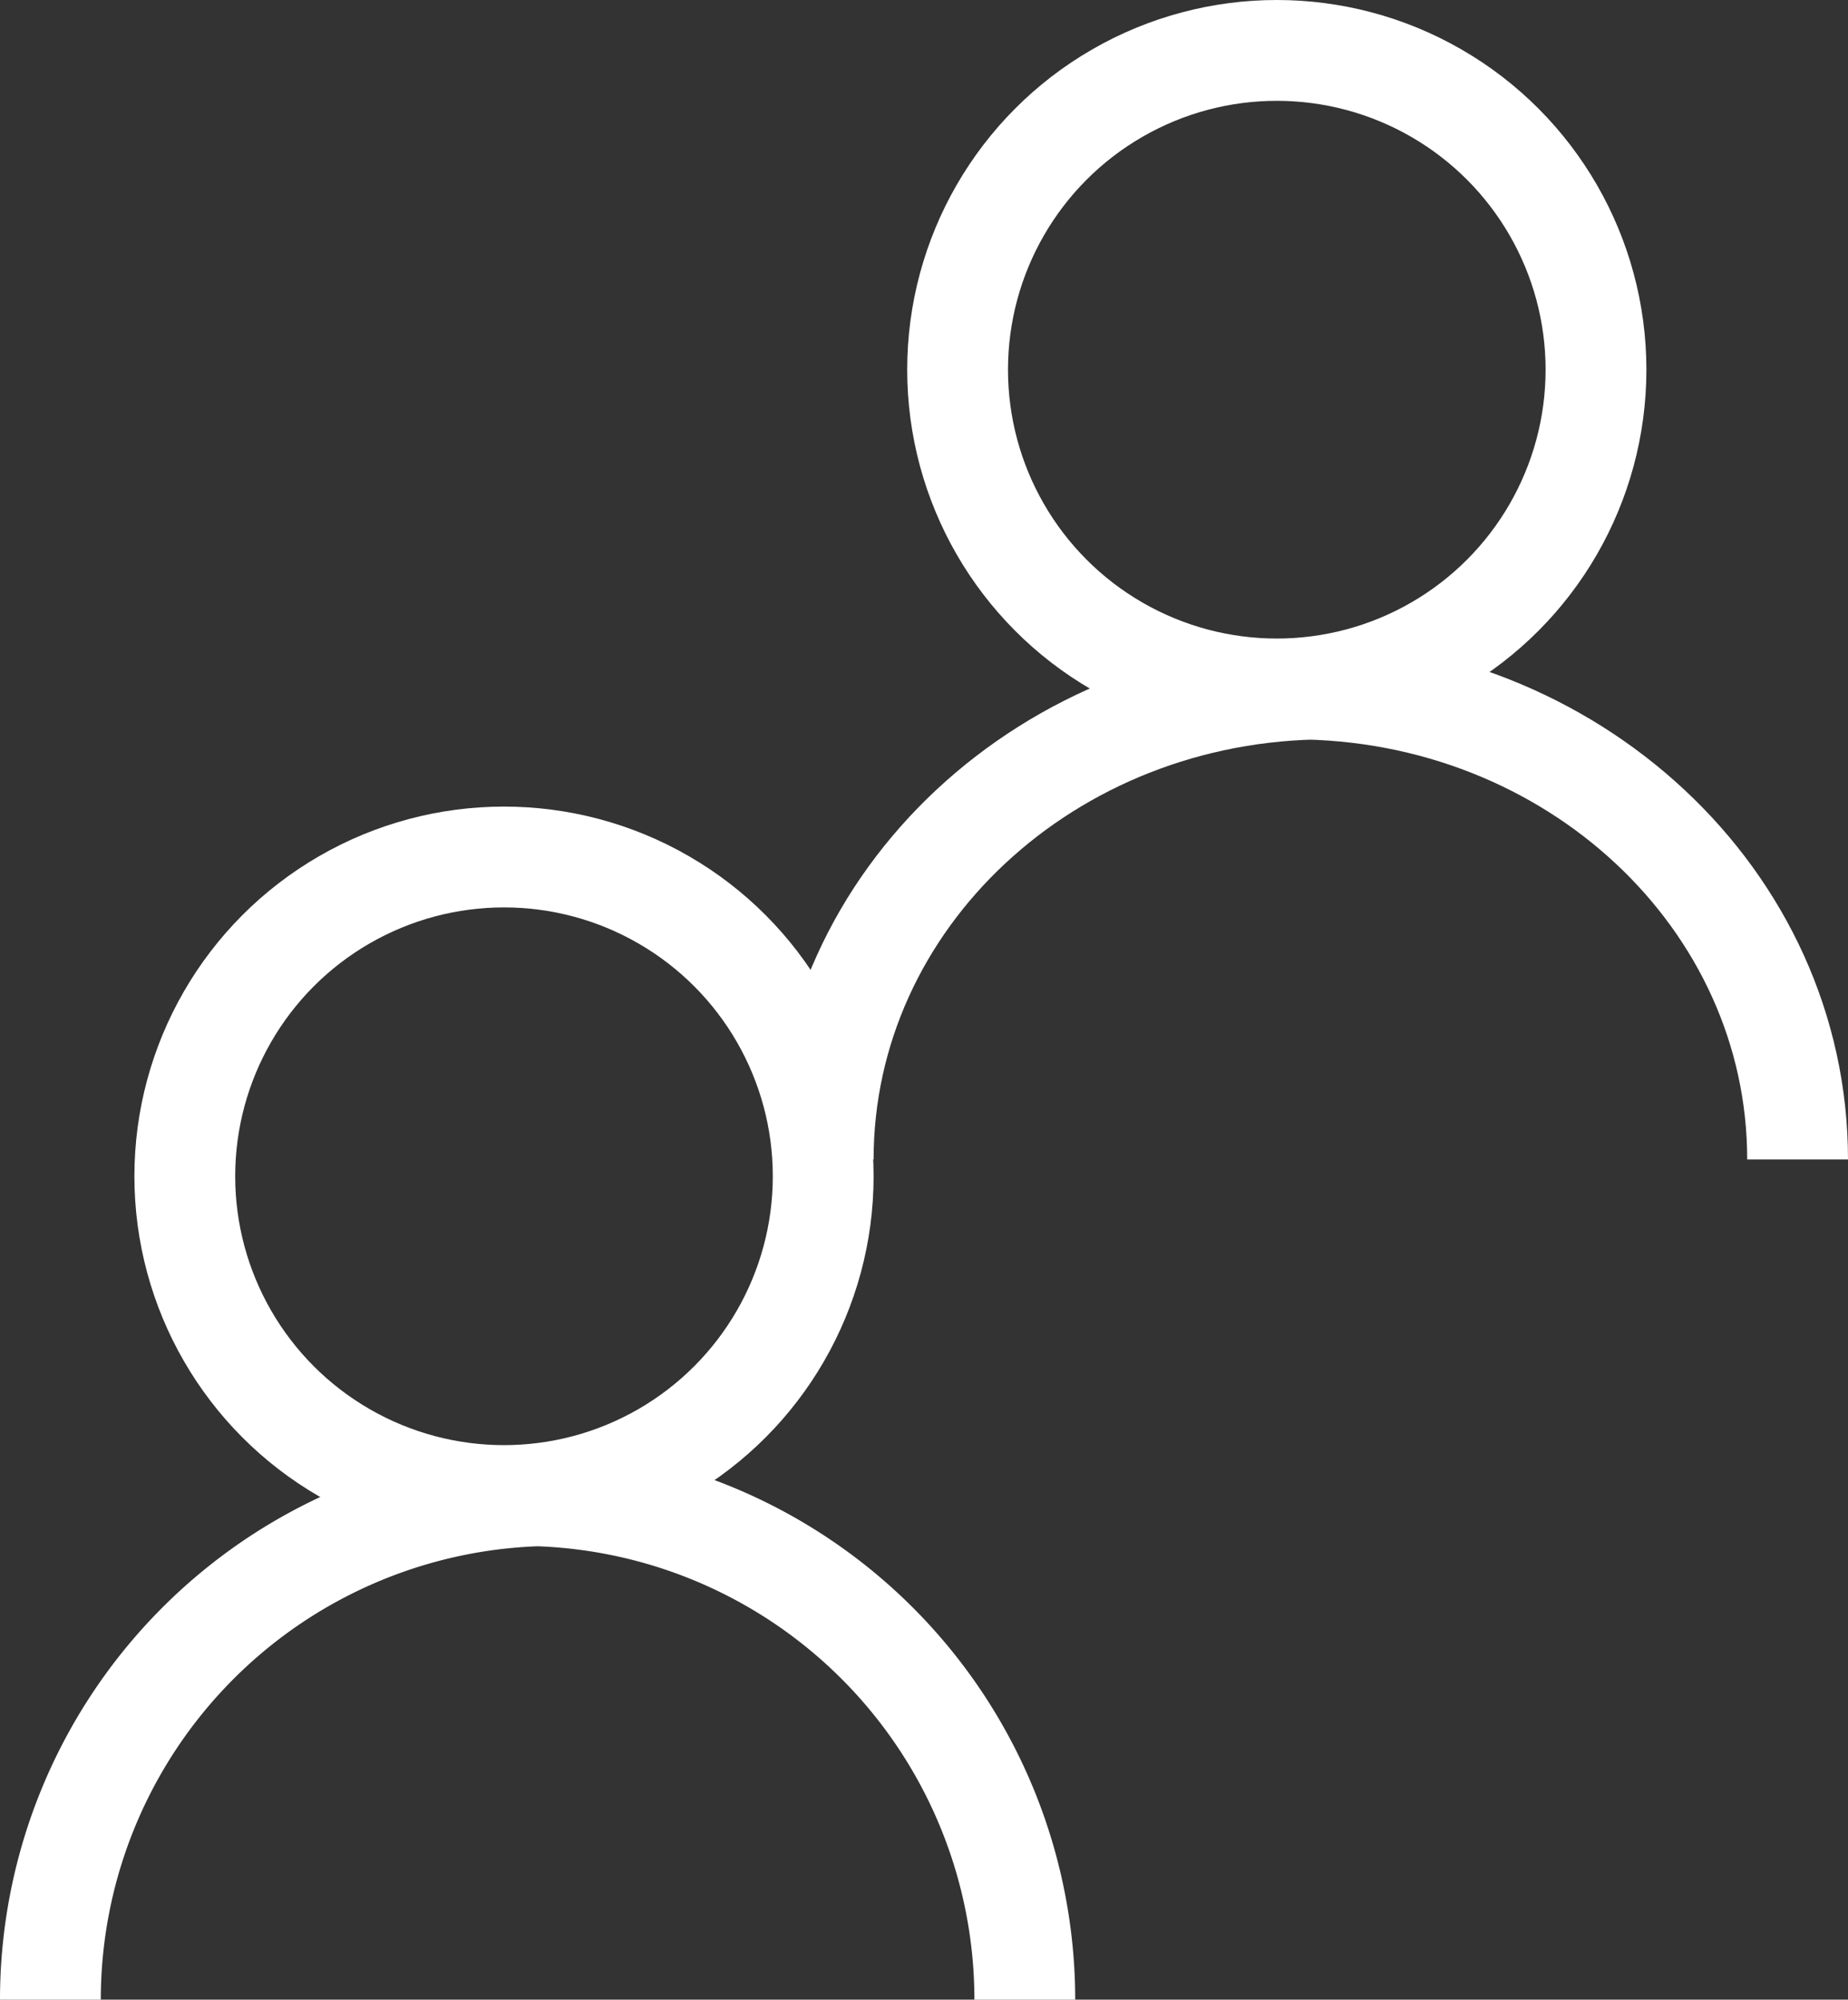 <svg xmlns="http://www.w3.org/2000/svg" width="55" height="59.5" viewBox="0 0 55 59.5">
  <rect x="0" y="0" width="55" height="59.5" fill="#333333" stroke="none"/>
  <g id="_5501405101581068858" data-name="5501405101581068858" transform="translate(-4.5 -1.5)">
    <circle id="Ellipse_52" data-name="Ellipse 52" cx="9.5" cy="9.5" r="9.5" transform="translate(10 27)" fill="none" stroke="#fff" stroke-miterlimit="10" stroke-width="3"/>
    <path id="Path_2343" data-name="Path 2343" d="M6,61A15,15,0,0,1,21,46M35,61A15,15,0,0,0,20,46" fill="none" stroke="#fff" stroke-miterlimit="10" stroke-width="3"/>
    <circle id="Ellipse_53" data-name="Ellipse 53" cx="9.5" cy="9.5" r="9.5" transform="translate(33 3)" fill="none" stroke="#fff" stroke-miterlimit="10" stroke-width="3"/>
    <path id="Path_2344" data-name="Path 2344" d="M29,36c0-7.74,6.71-14,15-14M58,36c0-7.74-6.71-14-15-14" fill="none" stroke="#fff" stroke-miterlimit="10" stroke-width="3"/>
  </g>
</svg>
